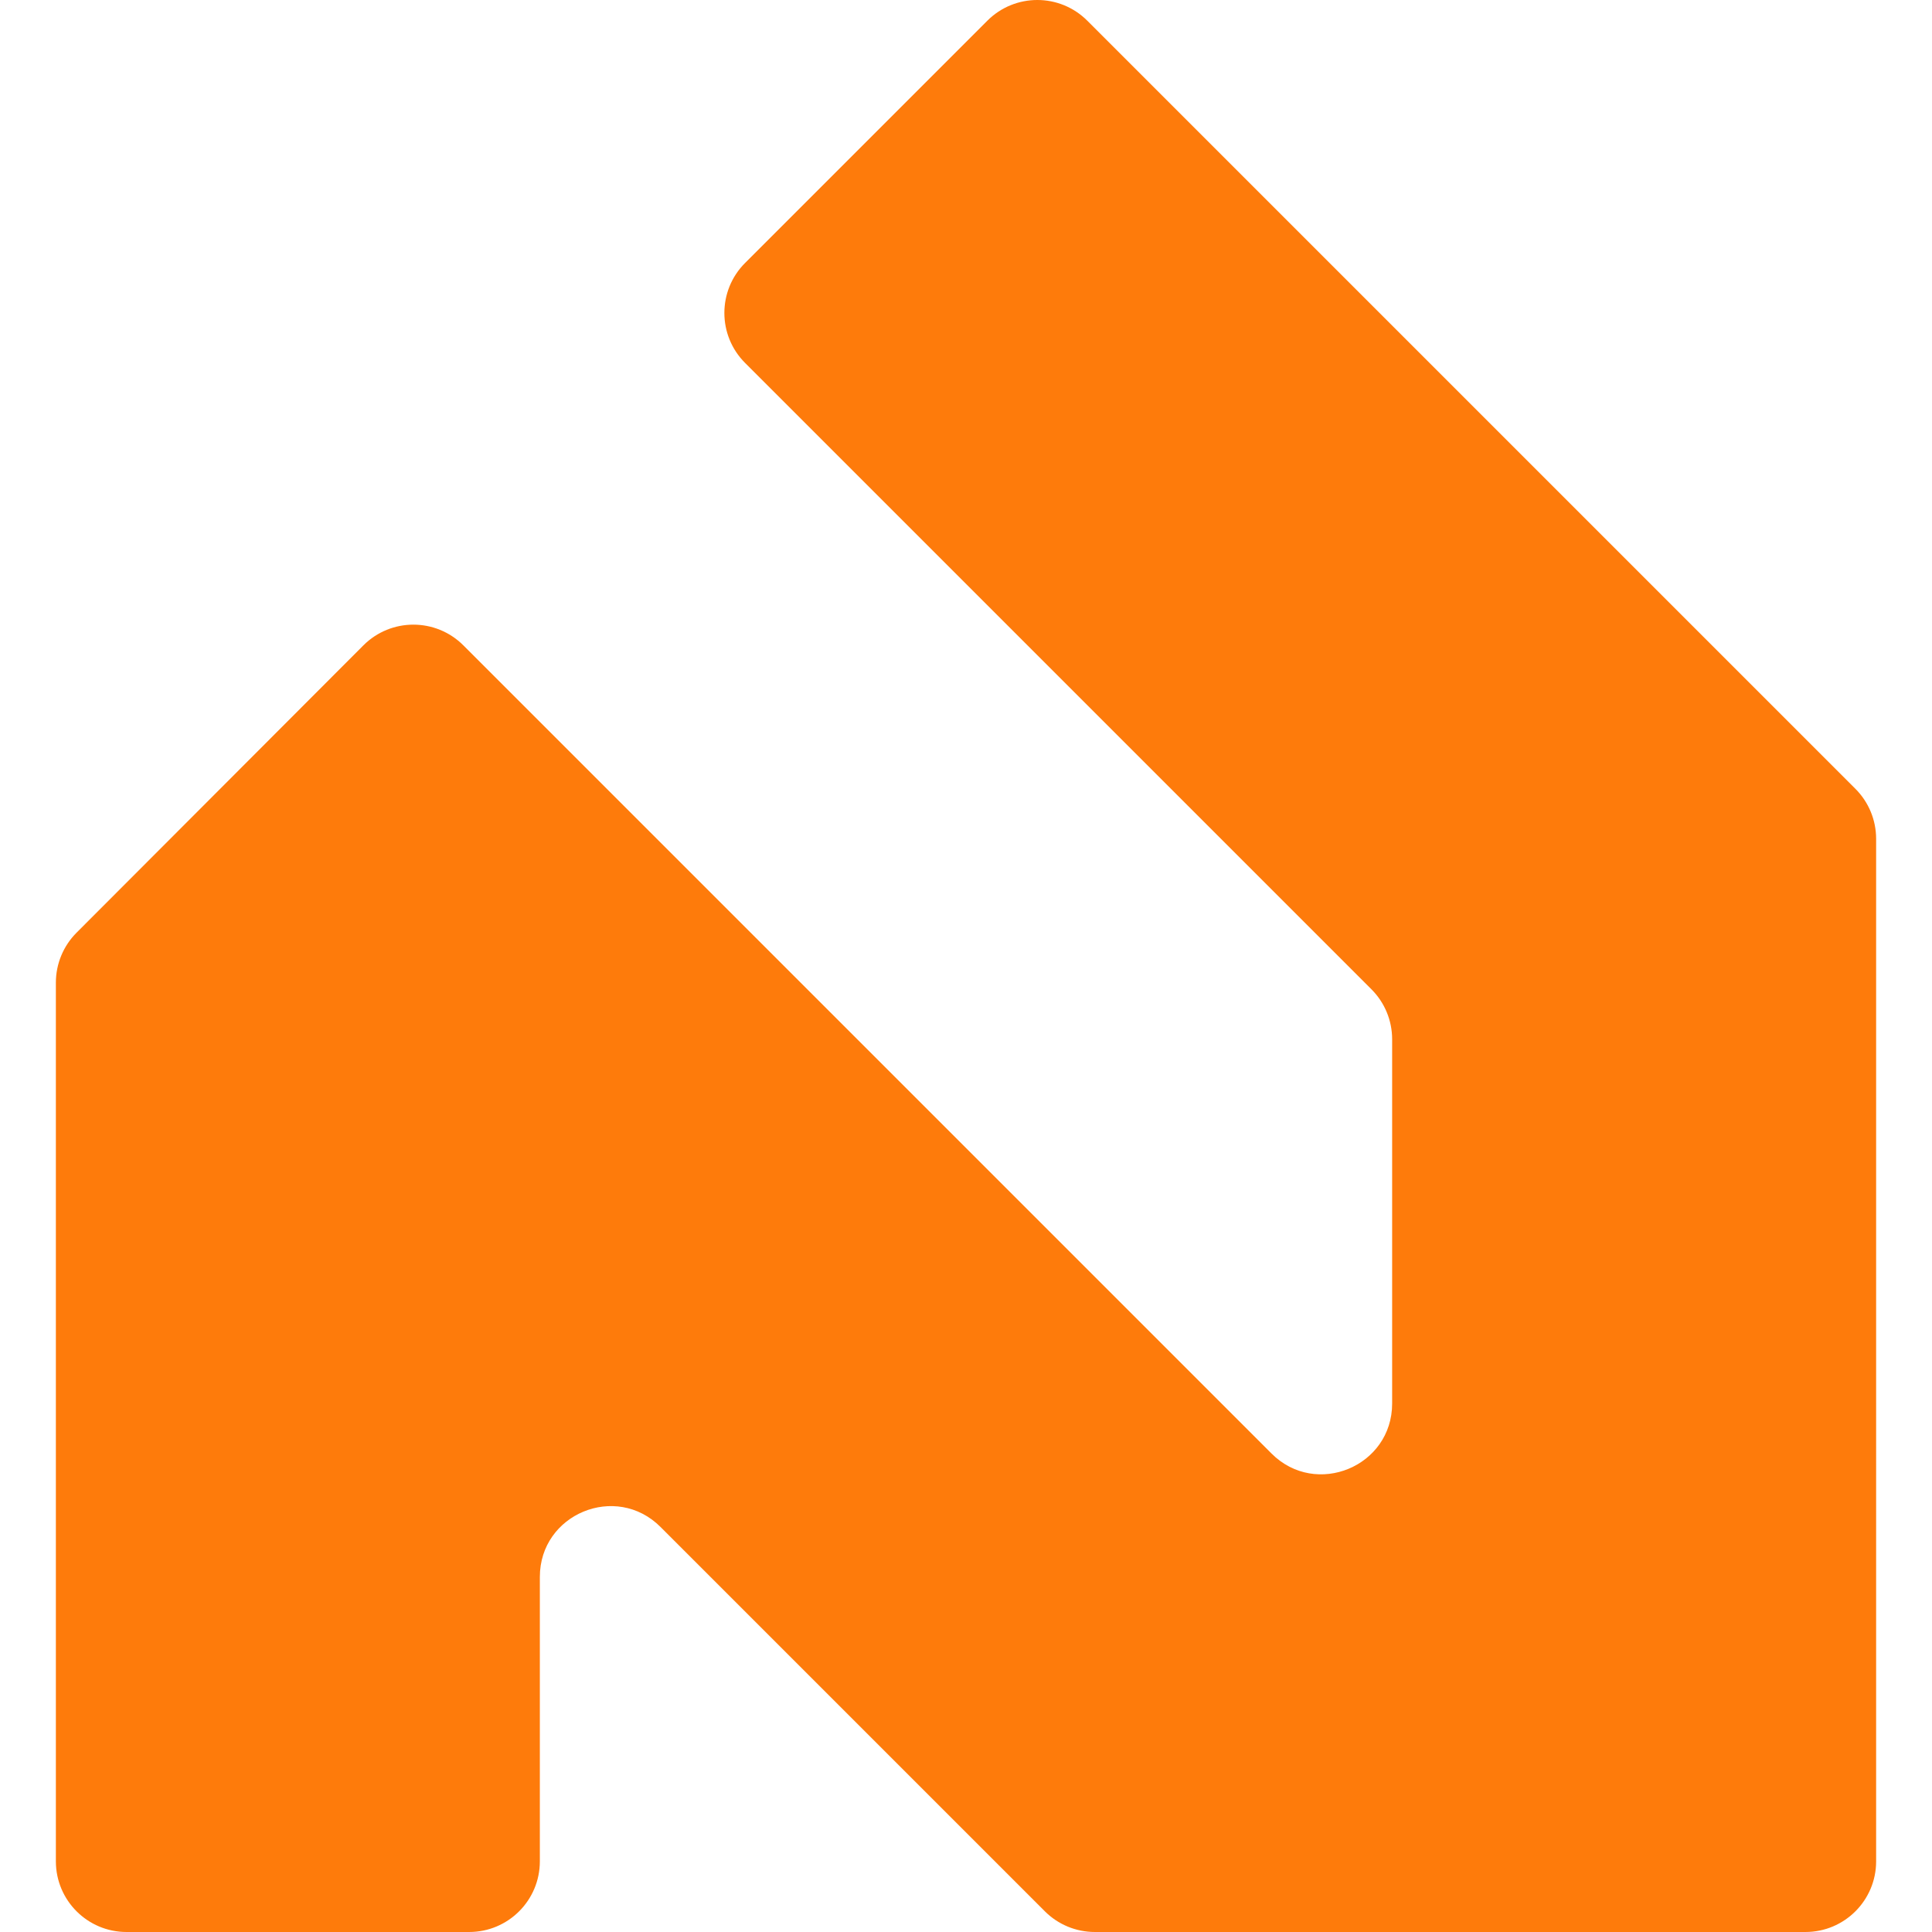 <svg xmlns="http://www.w3.org/2000/svg" id="Layer_1" viewBox="0 0 512 512"><defs><style>      .st0 {        fill: #fe7b0b;      }    </style></defs><path class="st0" d="M373.276,512h105.19c10.343,0,18.728-8.385,18.728-18.728V222.291c0-4.967-1.973-9.731-5.485-13.243l-52.496-52.496L288.146,5.485c-7.314-7.314-19.172-7.314-26.486,0l-64.208,64.208c-7.314,7.314-7.314,19.172-0,26.486l165.996,165.996c3.512,3.512,5.485,8.276,5.485,13.243v96.533c0,16.685-20.173,25.041-31.971,13.243L122.793,171.025c-7.318-7.318-19.185-7.313-26.497.011L20.28,247.179c-3.506,3.511-5.474,8.27-5.474,13.232v232.861c0,10.343,8.385,18.728,18.728,18.728h90.803c10.343,0,18.728-8.385,18.728-18.728v-75.372c0-16.685,20.173-25.041,31.971-13.243l101.858,101.858c3.512,3.512,8.276,5.485,13.243,5.485h83.137Z"></path></svg>